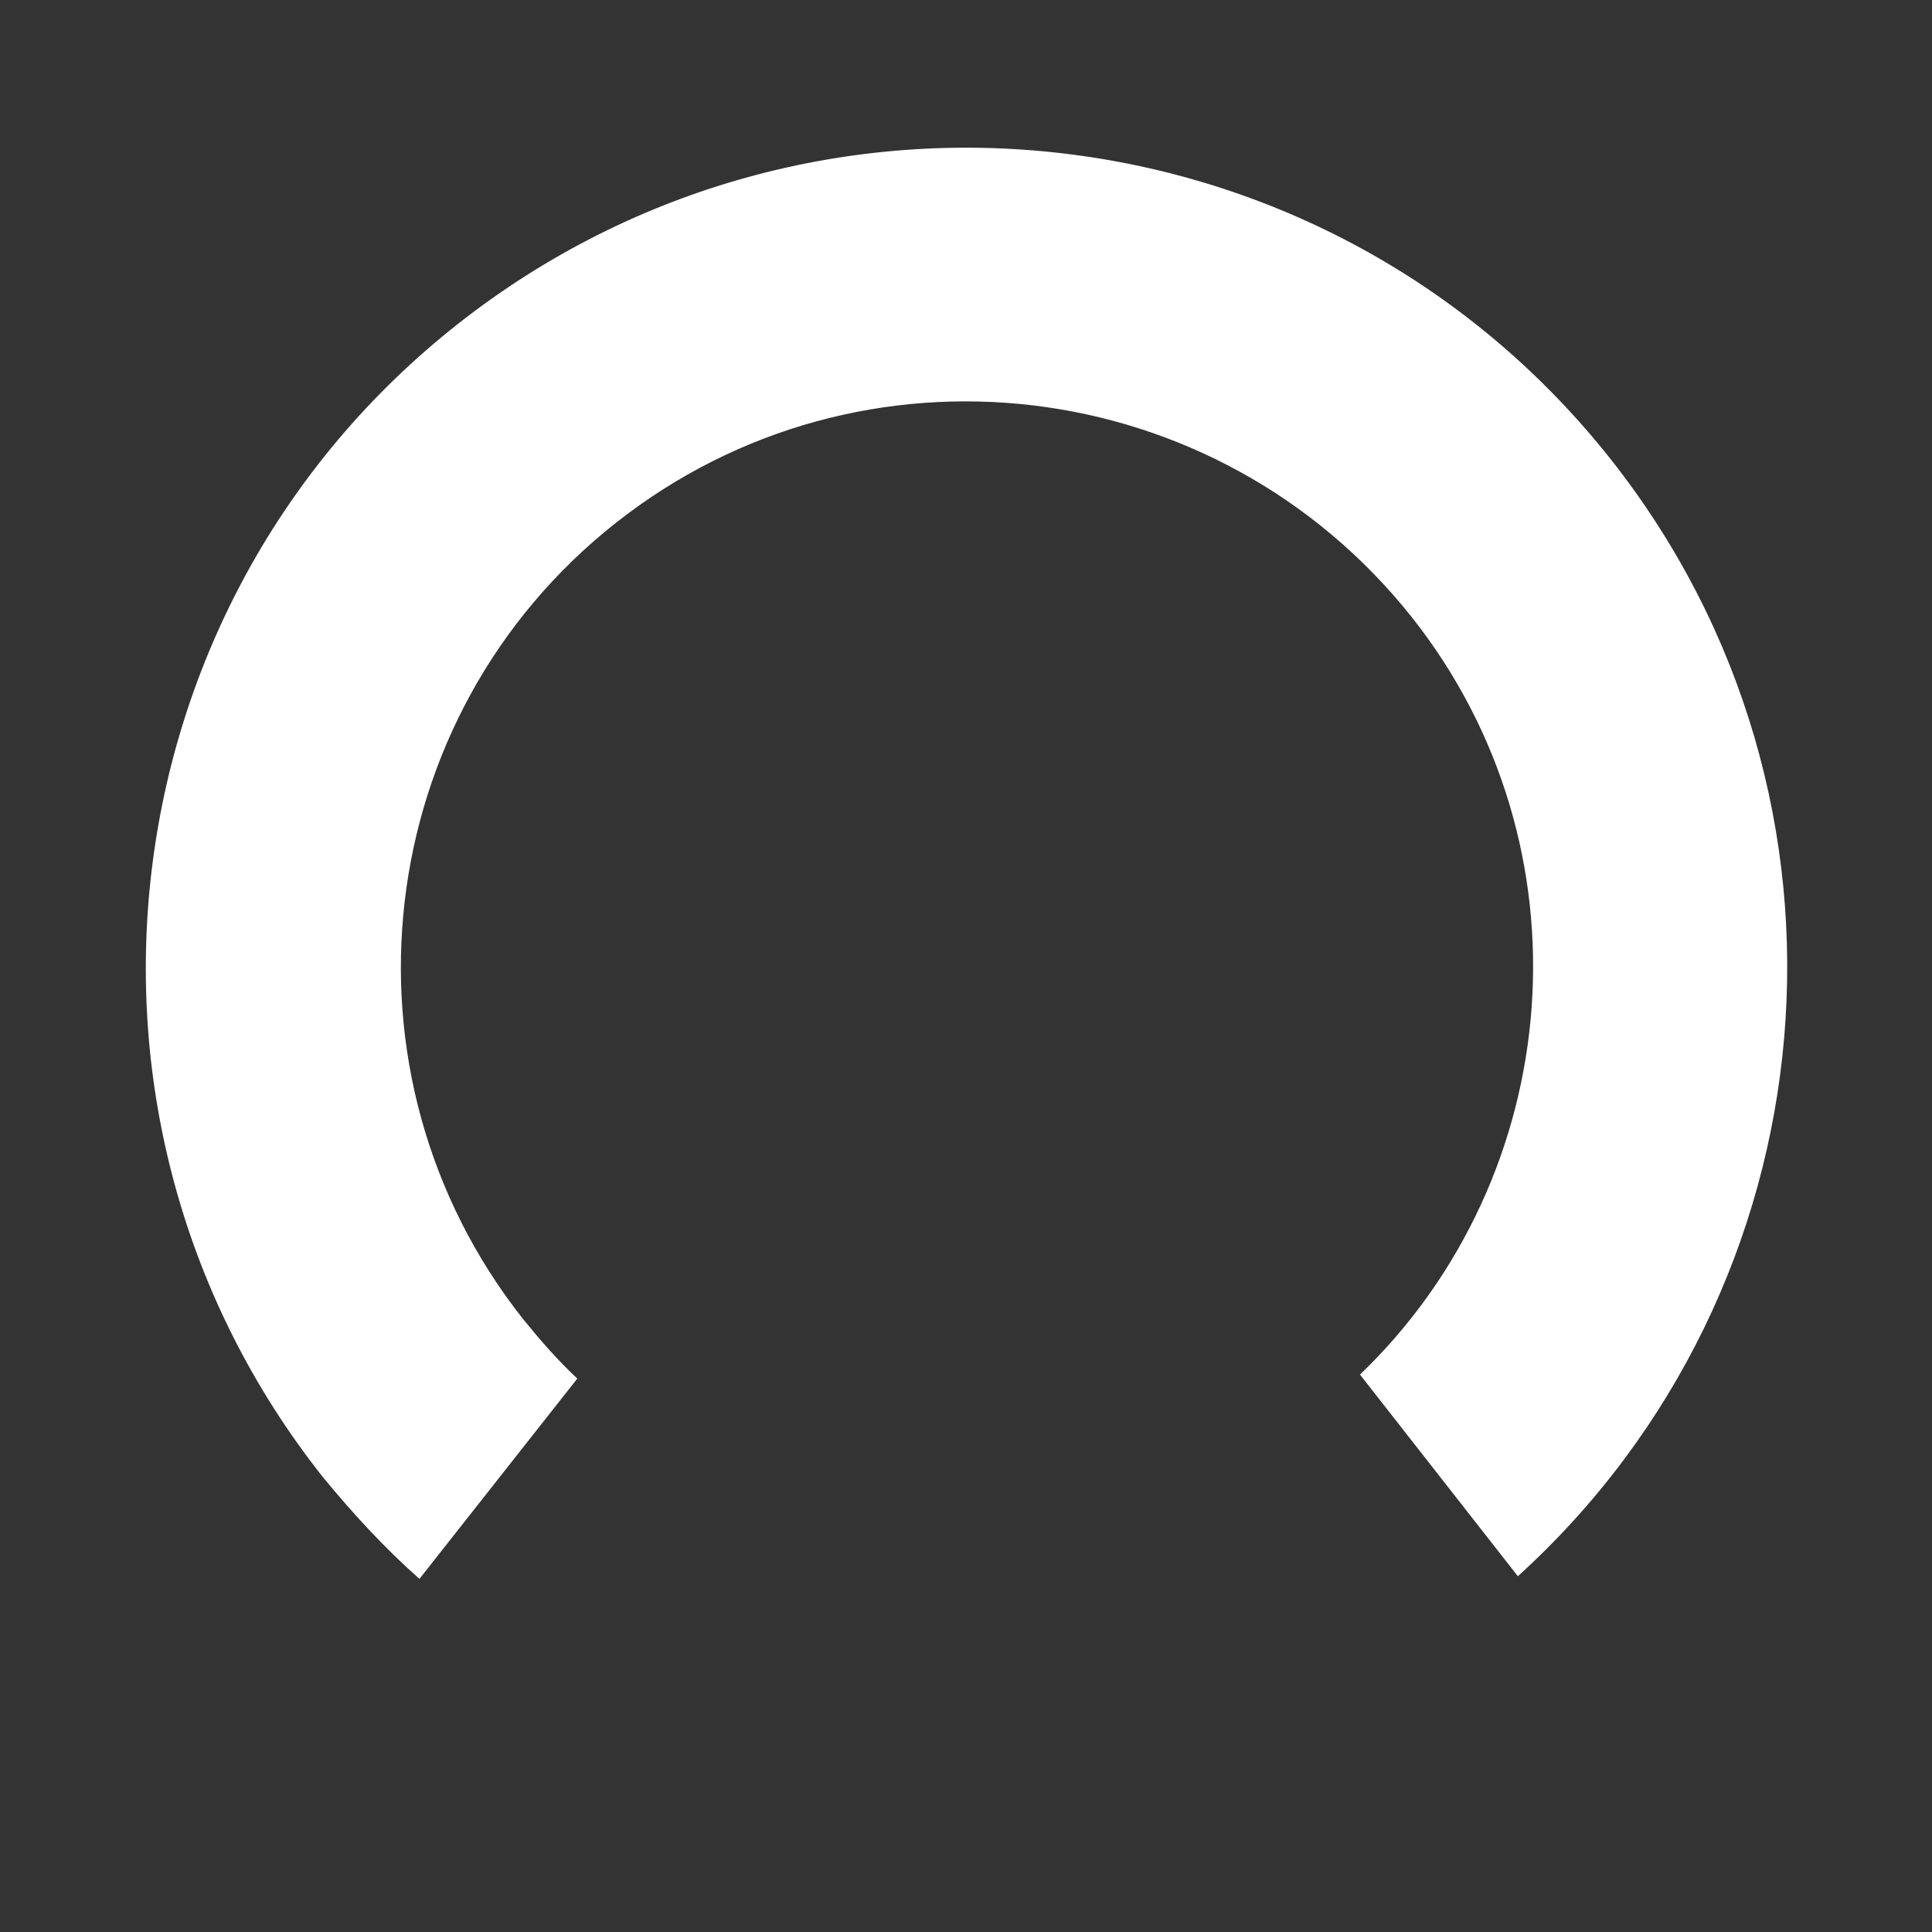 <?xml version="1.0" standalone="no"?><!DOCTYPE svg PUBLIC "-//W3C//DTD SVG 1.1//EN" "http://www.w3.org/Graphics/SVG/1.1/DTD/svg11.dtd"><svg t="1694401274620" class="icon" viewBox="0 0 1024 1024" version="1.1" xmlns="http://www.w3.org/2000/svg" p-id="27254" xmlns:xlink="http://www.w3.org/1999/xlink" width="100" height="100"><rect x="0" y="0" width="1024" height="1024" fill="#333333" stroke="none"/><path d="M804.5 835.438L720.828 728.562c109.688-105.469 123.75-279.844 27.422-401.484-103.359-130.078-291.797-152.578-421.875-49.922s-151.875 291.797-49.219 421.875c9.141 11.25 18.281 21.797 28.828 31.641l-83.672 106.172c-18.281-16.172-35.156-34.453-51.328-54.141C21.922 594.266 54.266 320.047 242.703 171.688S704.656 54.969 853.719 243.406c142.734 180.703 118.828 439.453-49.219 592.031z" fill="#ffffff" p-id="27255"></path></svg>